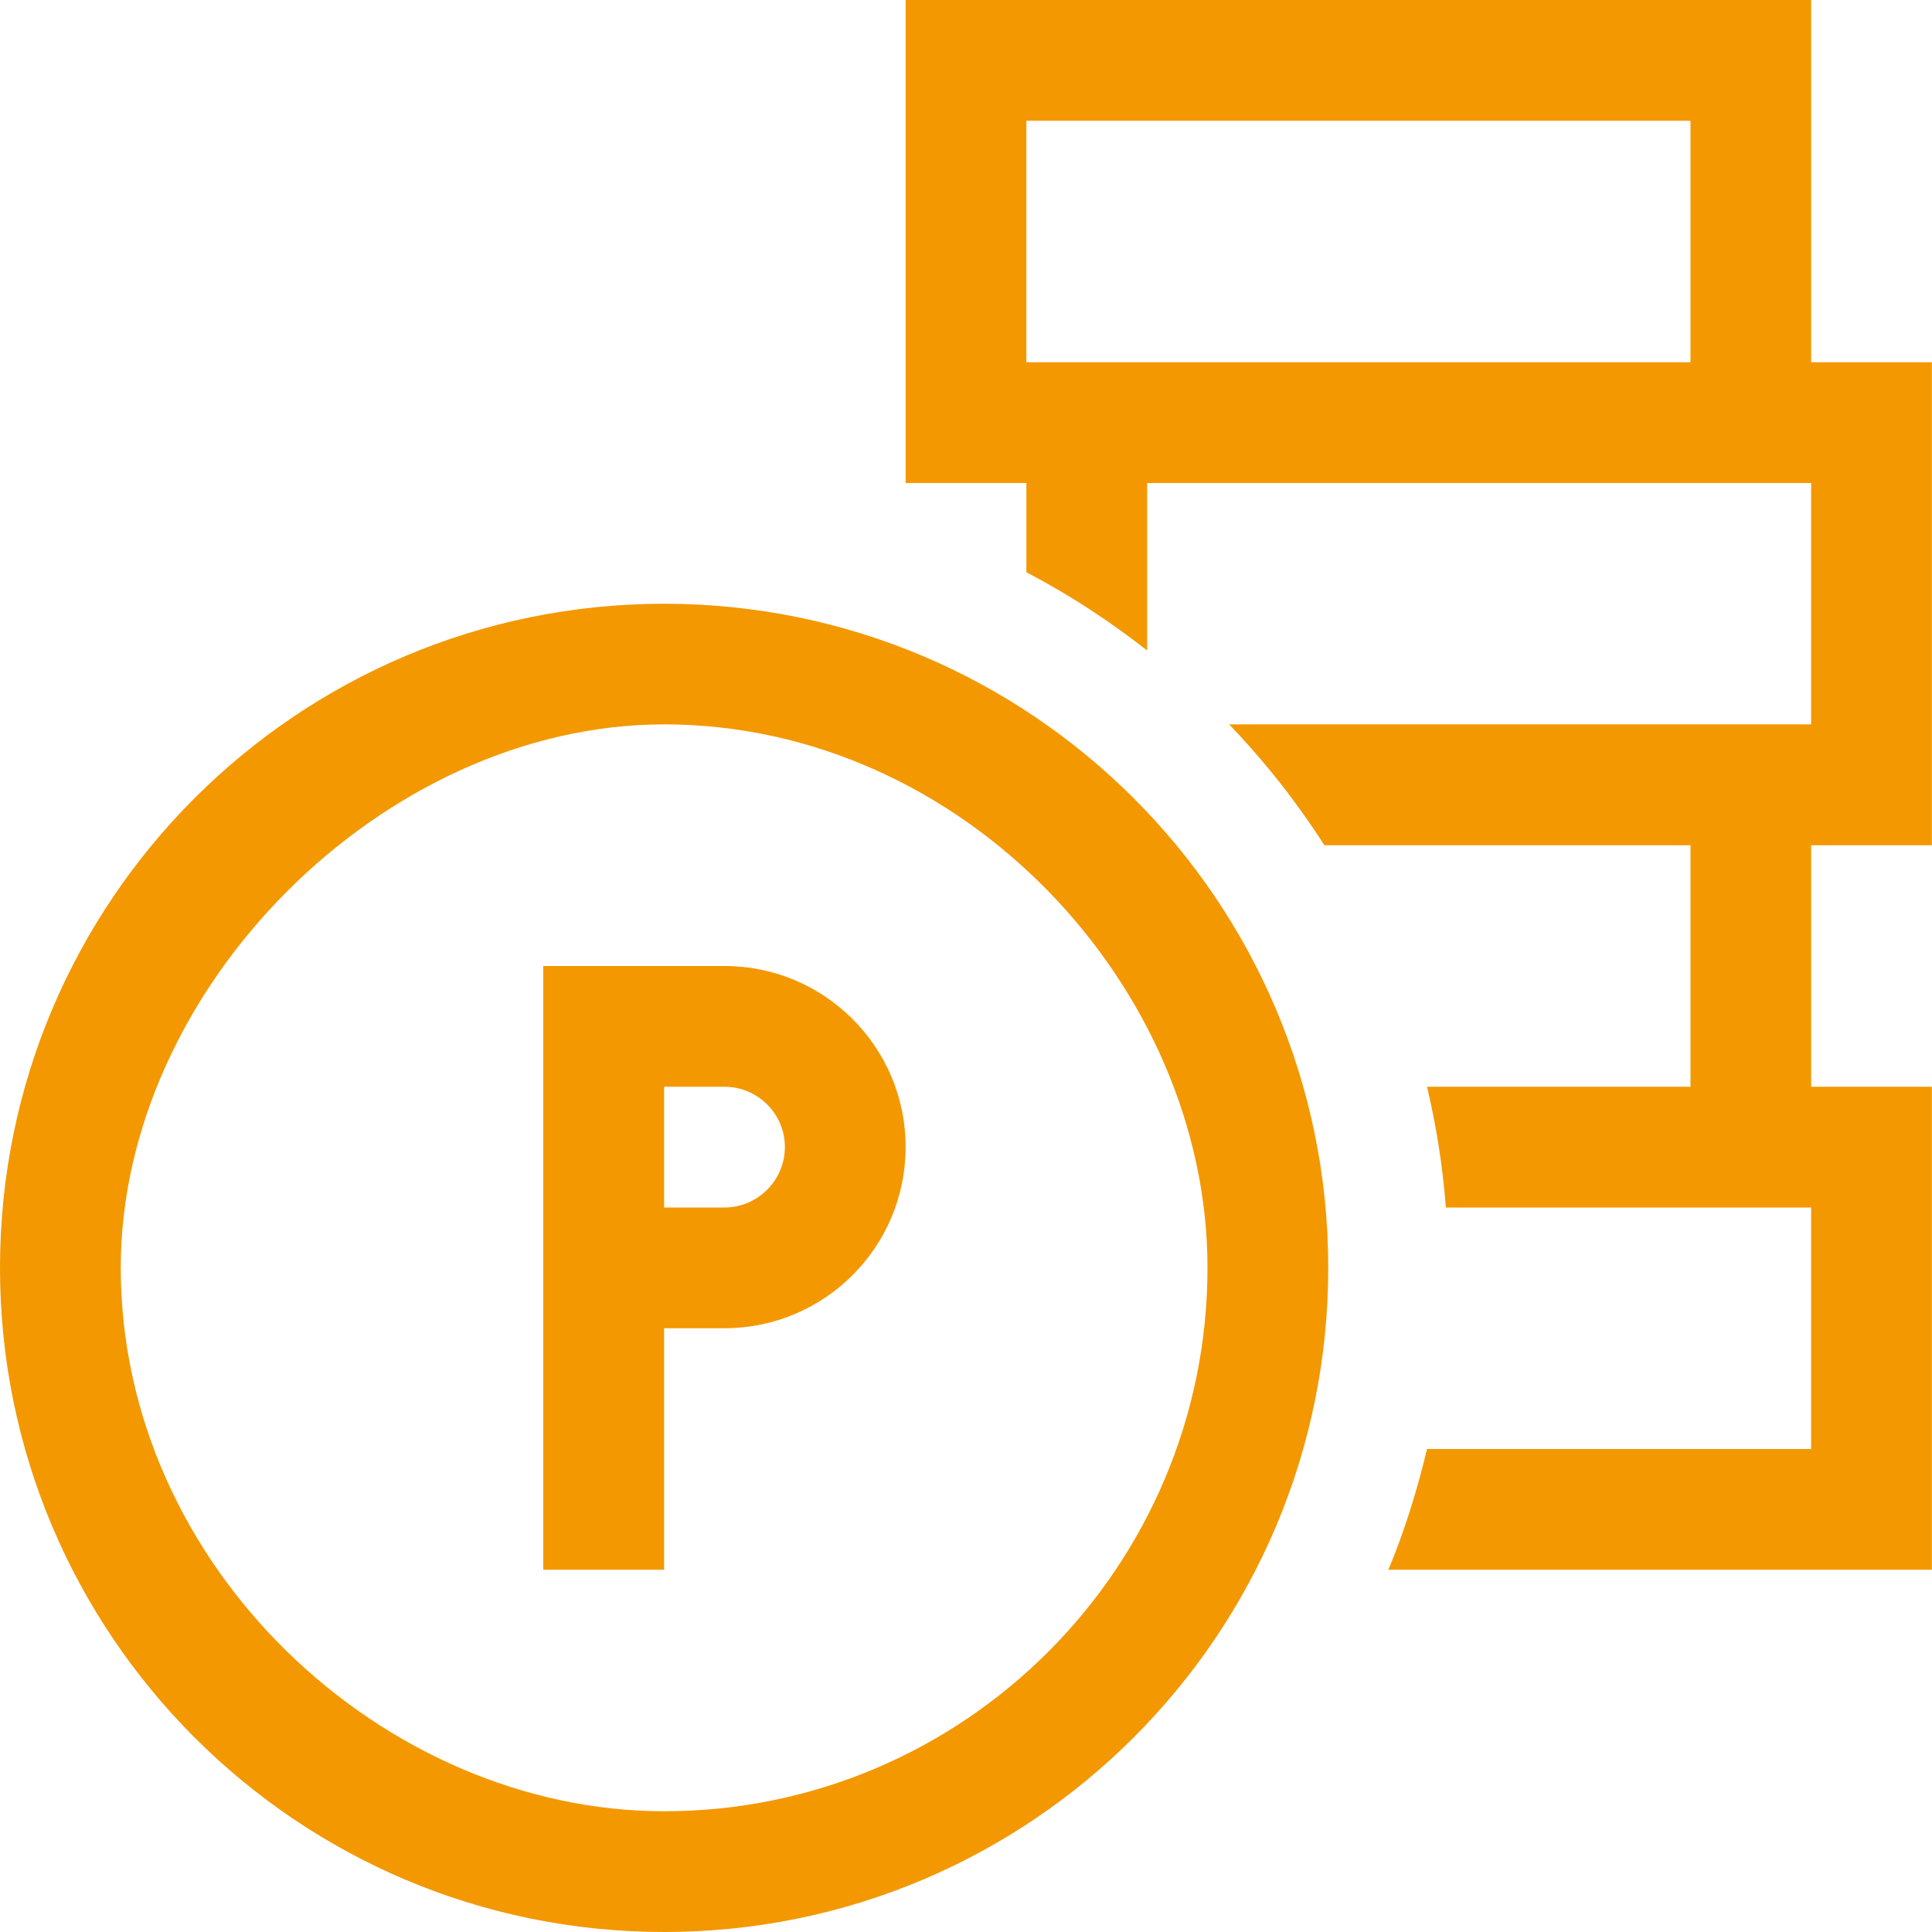 <svg xmlns="http://www.w3.org/2000/svg" xmlns:xlink="http://www.w3.org/1999/xlink" width="16px" height="16px">
<path fill-rule="evenodd" fill="rgb(243, 152, 0)" d="M15.999,9.0 L15.999,13.0 L11.498,13.0 C11.632,12.679 11.736,12.343 11.818,12.0 L14.999,12.0 L14.999,10.0 L11.974,10.0 C11.948,9.658 11.895,9.325 11.818,9.0 L14.0,9.0 L14.0,7.0 L10.968,7.0 C10.738,6.641 10.474,6.306 10.179,5.999 L14.999,5.999 L14.999,4.0 L9.500,4.0 L9.500,5.387 C9.187,5.142 8.854,4.924 8.500,4.739 L8.500,4.0 L7.500,4.0 L7.500,0.0 L14.999,0.0 L14.999,3.0 L15.999,3.0 L15.999,7.0 L14.999,7.0 L14.999,9.0 L15.999,9.0 ZM14.0,1.0 L8.500,1.0 L8.500,3.0 L14.0,3.0 L14.0,1.0 ZM11.0,10.499 C11.0,13.537 8.537,16.0 5.500,16.0 C2.462,16.0 0.0,13.537 0.0,10.499 C0.0,7.462 2.462,5.0 5.500,5.0 C8.537,5.0 11.0,7.462 11.0,10.499 ZM5.500,5.999 C3.18,5.999 1.0,8.18 1.0,10.499 C1.0,12.981 3.18,15.0 5.500,15.0 C7.981,15.0 10.0,12.981 10.0,10.499 C10.0,8.18 7.981,5.999 5.500,5.999 ZM5.999,11.0 L5.500,11.0 L5.500,13.0 L4.499,13.0 L4.499,11.0 L4.499,8.0 L5.500,8.0 L5.999,8.0 C6.828,8.0 7.500,8.671 7.500,9.499 C7.500,10.328 6.828,11.0 5.999,11.0 ZM5.999,9.0 L5.500,9.0 L5.500,10.0 L5.999,10.0 C6.275,10.0 6.500,9.775 6.500,9.499 C6.500,9.224 6.275,9.0 5.999,9.0 Z"/>
</svg>